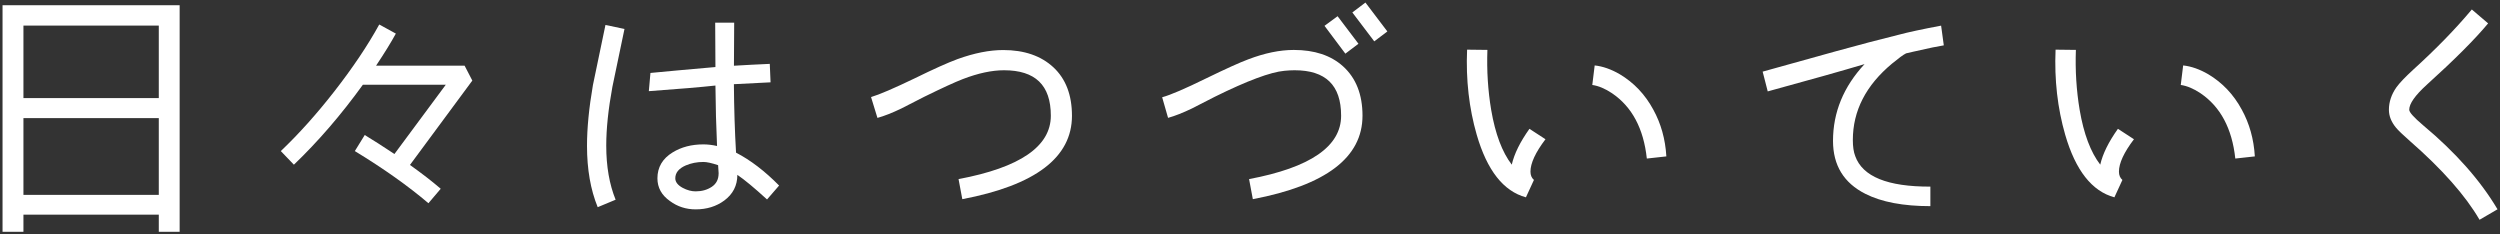 <?xml version="1.0" encoding="UTF-8"?>
<svg id="_レイヤー_2" data-name="レイヤー_2" xmlns="http://www.w3.org/2000/svg" width="512" height="48" xmlns:xlink="http://www.w3.org/1999/xlink" viewBox="0 0 512 48">
  <rect x="0" y="0" width="512" height="48" fill="#333333" stroke="none"/>
  <defs>
    <style>
      .cls-1 {
        fill: #fff;
      }

      .cls-2 {
        fill: none;
      }

      .cls-3 {
        clip-path: url(#clippath);
      }
    </style>
    <clipPath id="clippath">
      <rect class="cls-2" width="512" height="48"/>
    </clipPath>
  </defs>
  <g id="_レイヤー_2-2" data-name="レイヤー_2">
    <g class="cls-3">
      <g>
        <path class="cls-1" d="M36.79,47.47h-4.27v-3.51H4.8v3.51H.52V1.07h36.27v46.4ZM32.52,20.08V5.24H4.8v14.85h27.72ZM32.52,39.91v-15.72H4.8v15.72h27.72Z"/>
        <path class="cls-1" d="M96.72,16.52l-12.76,17.26c2.41,1.72,4.51,3.34,6.3,4.88l-2.52,2.96c-4.16-3.54-9.19-7.1-15.07-10.68l2.03-3.29c1.75,1.06,3.78,2.36,6.08,3.89l10.52-14.19h-16.98c-4.46,6.17-9.17,11.63-14.13,16.38l-2.68-2.79c3.69-3.51,7.34-7.58,10.96-12.22,3.76-4.82,6.83-9.39,9.2-13.7l3.4,1.86c-.95,1.75-2.3,3.94-4.05,6.57h18.13l1.59,3.07Z"/>
        <path class="cls-1" d="M127.89,5.95c-1.53,7.38-2.36,11.32-2.47,11.83-.84,4.57-1.26,8.58-1.26,12.05,0,4.24.64,7.93,1.92,11.07l-3.67,1.53c-1.46-3.58-2.19-7.76-2.19-12.55,0-3.62.4-7.76,1.21-12.44.18-.95,1.04-5.06,2.57-12.33l3.89.82ZM159.56,38l-2.47,2.85c-2.59-2.37-4.62-4.05-6.08-5.04,0,2.19-.9,3.94-2.68,5.26-1.64,1.21-3.6,1.81-5.86,1.81-1.97,0-3.73-.57-5.26-1.7-1.72-1.21-2.57-2.76-2.57-4.66,0-2.26,1.04-4.04,3.12-5.31,1.79-1.1,3.89-1.64,6.3-1.64.88,0,1.81.11,2.79.33-.18-3.94-.29-8.07-.33-12.38-3.03.33-7.58.71-13.64,1.15l.33-3.73c2.96-.29,7.4-.69,13.31-1.21l-.05-9.09h3.89l-.05,8.82c2.45-.15,4.89-.27,7.34-.38l.16,3.78c-2.52.11-5.02.24-7.51.38.04,4.93.18,9.61.44,14.02,2.96,1.53,5.9,3.78,8.82,6.74ZM147.18,35.53c0-.18-.04-.75-.11-1.7-1.31-.44-2.32-.66-3.01-.66-1.31,0-2.52.24-3.62.71-1.42.62-2.14,1.5-2.14,2.63,0,.77.51,1.42,1.53,1.97.91.48,1.79.71,2.63.71,1.28,0,2.38-.31,3.31-.93.93-.62,1.4-1.53,1.4-2.74Z"/>
        <path class="cls-1" d="M219.54,23.7c0,8.55-7.49,14.24-22.46,17.09l-.77-4.11c12.6-2.37,18.9-6.7,18.9-12.98s-3.2-9.31-9.59-9.31c-2.48,0-5.3.6-8.44,1.81-1.61.62-4.24,1.83-7.89,3.62-1.57.8-3.14,1.61-4.71,2.41-1.83.88-3.45,1.52-4.88,1.92l-1.31-4.27c1.72-.51,4.69-1.79,8.93-3.83,3.87-1.9,6.79-3.21,8.77-3.94,3.43-1.24,6.56-1.86,9.37-1.86,4.31,0,7.73,1.18,10.27,3.53,2.54,2.36,3.81,5.67,3.81,9.94Z"/>
        <path class="cls-1" d="M279.04,23.7c0,8.55-7.49,14.24-22.46,17.09l-.77-4.11c12.56-2.37,18.85-6.7,18.85-12.98s-3.18-9.31-9.53-9.31c-.66,0-1.35.04-2.08.11-2.85.26-7.6,2.03-14.24,5.31-1.57.8-3.14,1.61-4.71,2.41-1.83.88-3.45,1.52-4.88,1.92l-1.21-4.22c1.72-.47,4.69-1.75,8.93-3.83,4.13-2.01,7.03-3.32,8.71-3.94,3.36-1.28,6.46-1.92,9.31-1.92,4.24,0,7.6,1.11,10.08,3.34,2.67,2.41,4,5.79,4,10.13ZM278.21,8.96l-2.68,2.03-4.27-5.7,2.68-1.97,4.27,5.64ZM284.13,6.44l-2.68,2.03-4.49-5.92,2.68-2.03,4.49,5.92Z"/>
        <path class="cls-1" d="M316.51,28.52c-2.05,2.7-3.07,4.91-3.07,6.63,0,.73.24,1.3.71,1.7l-1.64,3.56c-4.6-1.24-7.96-5.51-10.08-12.82-1.57-5.44-2.23-11.25-1.97-17.42l4.16.05c-.15,4.24.11,8.33.77,12.27.84,4.93,2.25,8.67,4.22,11.23.51-2.23,1.72-4.67,3.62-7.34l3.29,2.14ZM341.27,32.03l-4,.44c-.66-6.14-3.03-10.59-7.12-13.37-1.42-.95-2.78-1.52-4.05-1.7l.49-4c1.68.18,3.4.79,5.15,1.81,2.88,1.72,5.17,4.13,6.85,7.23,1.57,2.85,2.47,6.04,2.68,9.59Z"/>
        <path class="cls-1" d="M398.08,9.29c-1.02.15-3.12.58-6.3,1.31-.33.07-.8.18-1.42.33-.58.29-1.53.99-2.85,2.08-5.37,4.46-8.05,9.68-8.05,15.67,0,1.35.16,2.45.49,3.29,1.5,4.2,6.63,6.28,15.39,6.25v4c-5.55,0-9.99-.84-13.31-2.52-4.42-2.23-6.63-5.84-6.63-10.85,0-5.84,2.15-11.08,6.46-15.72-4.38,1.31-10.99,3.18-19.83,5.59l-1.04-4.05c3.32-.91,8.31-2.3,14.96-4.16,4.75-1.31,9.06-2.45,12.93-3.4,1.9-.51,4.78-1.13,8.66-1.86l.55,4.05Z"/>
        <path class="cls-1" d="M437.03,28.52c-2.05,2.7-3.07,4.91-3.07,6.63,0,.73.24,1.3.71,1.7l-1.64,3.56c-4.6-1.24-7.96-5.51-10.08-12.82-1.57-5.44-2.23-11.25-1.97-17.42l4.16.05c-.15,4.24.11,8.33.77,12.27.84,4.93,2.25,8.67,4.22,11.23.51-2.23,1.72-4.67,3.62-7.34l3.29,2.14ZM461.79,32.03l-4,.44c-.66-6.14-3.03-10.59-7.12-13.37-1.42-.95-2.78-1.52-4.05-1.7l.49-4c1.68.18,3.4.79,5.15,1.81,2.88,1.72,5.17,4.13,6.85,7.23,1.57,2.85,2.47,6.04,2.68,9.59Z"/>
        <path class="cls-1" d="M511.48,42.87l-3.67,2.14c-2.89-4.97-7.63-10.33-14.24-16.11-1.46-1.28-2.43-2.21-2.9-2.79-.95-1.17-1.42-2.37-1.42-3.62,0-1.61.51-3.14,1.53-4.6.66-.91,1.81-2.12,3.45-3.62,4.67-4.24,8.67-8.34,12-12.33l3.34,2.85c-2.74,3.29-6.94,7.49-12.6,12.6-2.37,2.16-3.56,3.85-3.56,5.09,0,.51.95,1.57,2.85,3.18,6.65,5.55,11.72,11.29,15.23,17.2Z"/>
      </g>
    </g>
  </g>
</svg>
